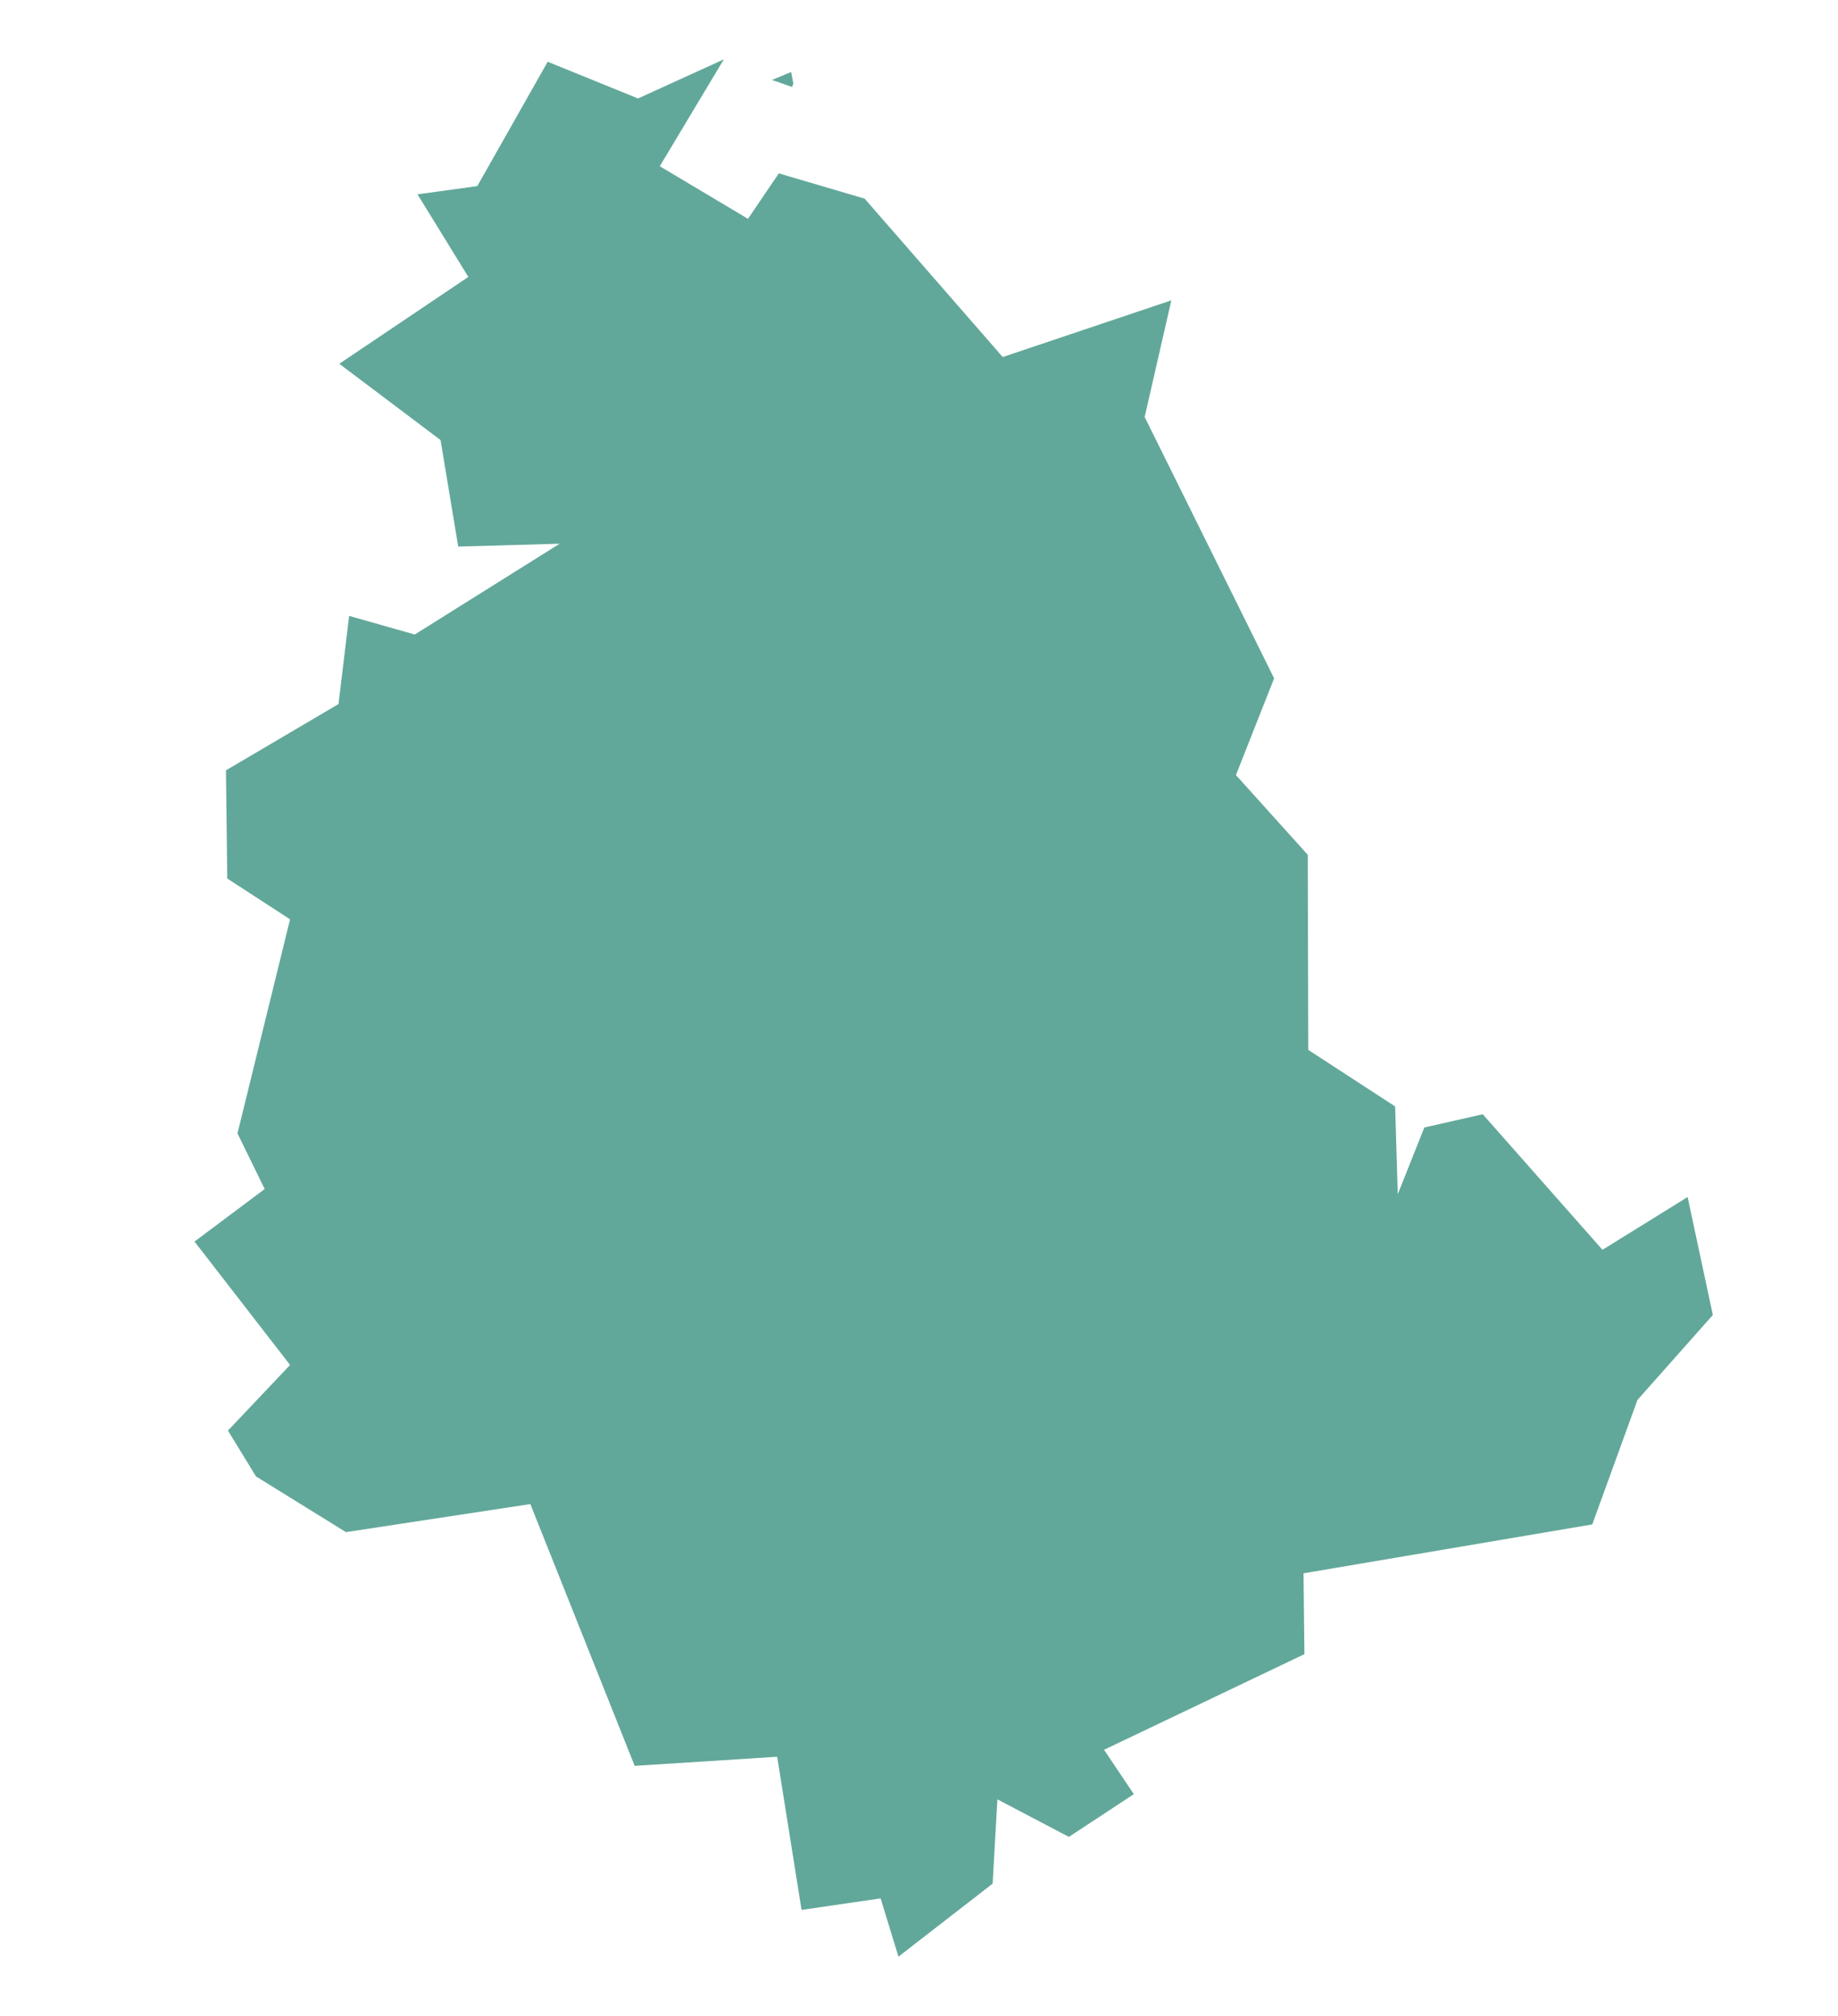 <?xml version="1.0" encoding="utf-8"?>
<!-- Generator: Adobe Illustrator 15.1.0, SVG Export Plug-In . SVG Version: 6.00 Build 0)  -->
<!DOCTYPE svg PUBLIC "-//W3C//DTD SVG 1.1//EN" "http://www.w3.org/Graphics/SVG/1.1/DTD/svg11.dtd">
<svg version="1.1" id="Livello_1" xmlns="http://www.w3.org/2000/svg" xmlns:xlink="http://www.w3.org/1999/xlink" x="0px" y="0px"
	 width="62px" height="68px" viewBox="0 0 62 68" enable-background="new 0 0 62 68" xml:space="preserve">
<title>Page 1</title>
<desc>Created with Sketch.</desc>
<path id="IT-55" fill="#62A89A" d="M26.718,2.934l-0.542-0.191l0,0l-0.14-0.044l0,0l0.651-0.271l0,0l0.074,0.389l0,0L26.718,2.934z
	 M18.475,2.083l3.048,1.238l2.894-1.319l-2.161,3.605l2.975,1.774l1.04-1.533L29.166,6.7l4.658,5.343l5.688-1.912l-0.9,3.935
	l4.367,8.815l-1.288,3.263l2.423,2.69l0.017,6.58l2.93,1.907l0.089,2.961l0.896-2.251l1.971-0.446l4.038,4.572l2.872-1.78
	l0.851,3.979l-2.543,2.866l0,0l-1.524,4.198l-9.74,1.649l0.03,2.727l-6.759,3.226l1.005,1.496l-2.191,1.442l-2.412-1.267
	l-0.16,2.844L30.307,66l-0.601-1.965l-2.668,0.388l-0.822-5.166l-4.807,0.307l-3.519-8.83l-6.22,0.946l-3.034-1.878l-0.947-1.547
	l2.096-2.213l-3.224-4.163l0,0l2.367-1.772L8.011,38.23l1.773-7.22l-2.118-1.377l-0.044-3.649l3.796-2.235l0.359-2.975l2.213,0.629
	l4.889-3.063l-3.423,0.096l-0.595-3.592l-3.416-2.573l4.353-2.93l-1.715-2.786l2.017-0.278L18.475,2.083z"/>
</svg>
